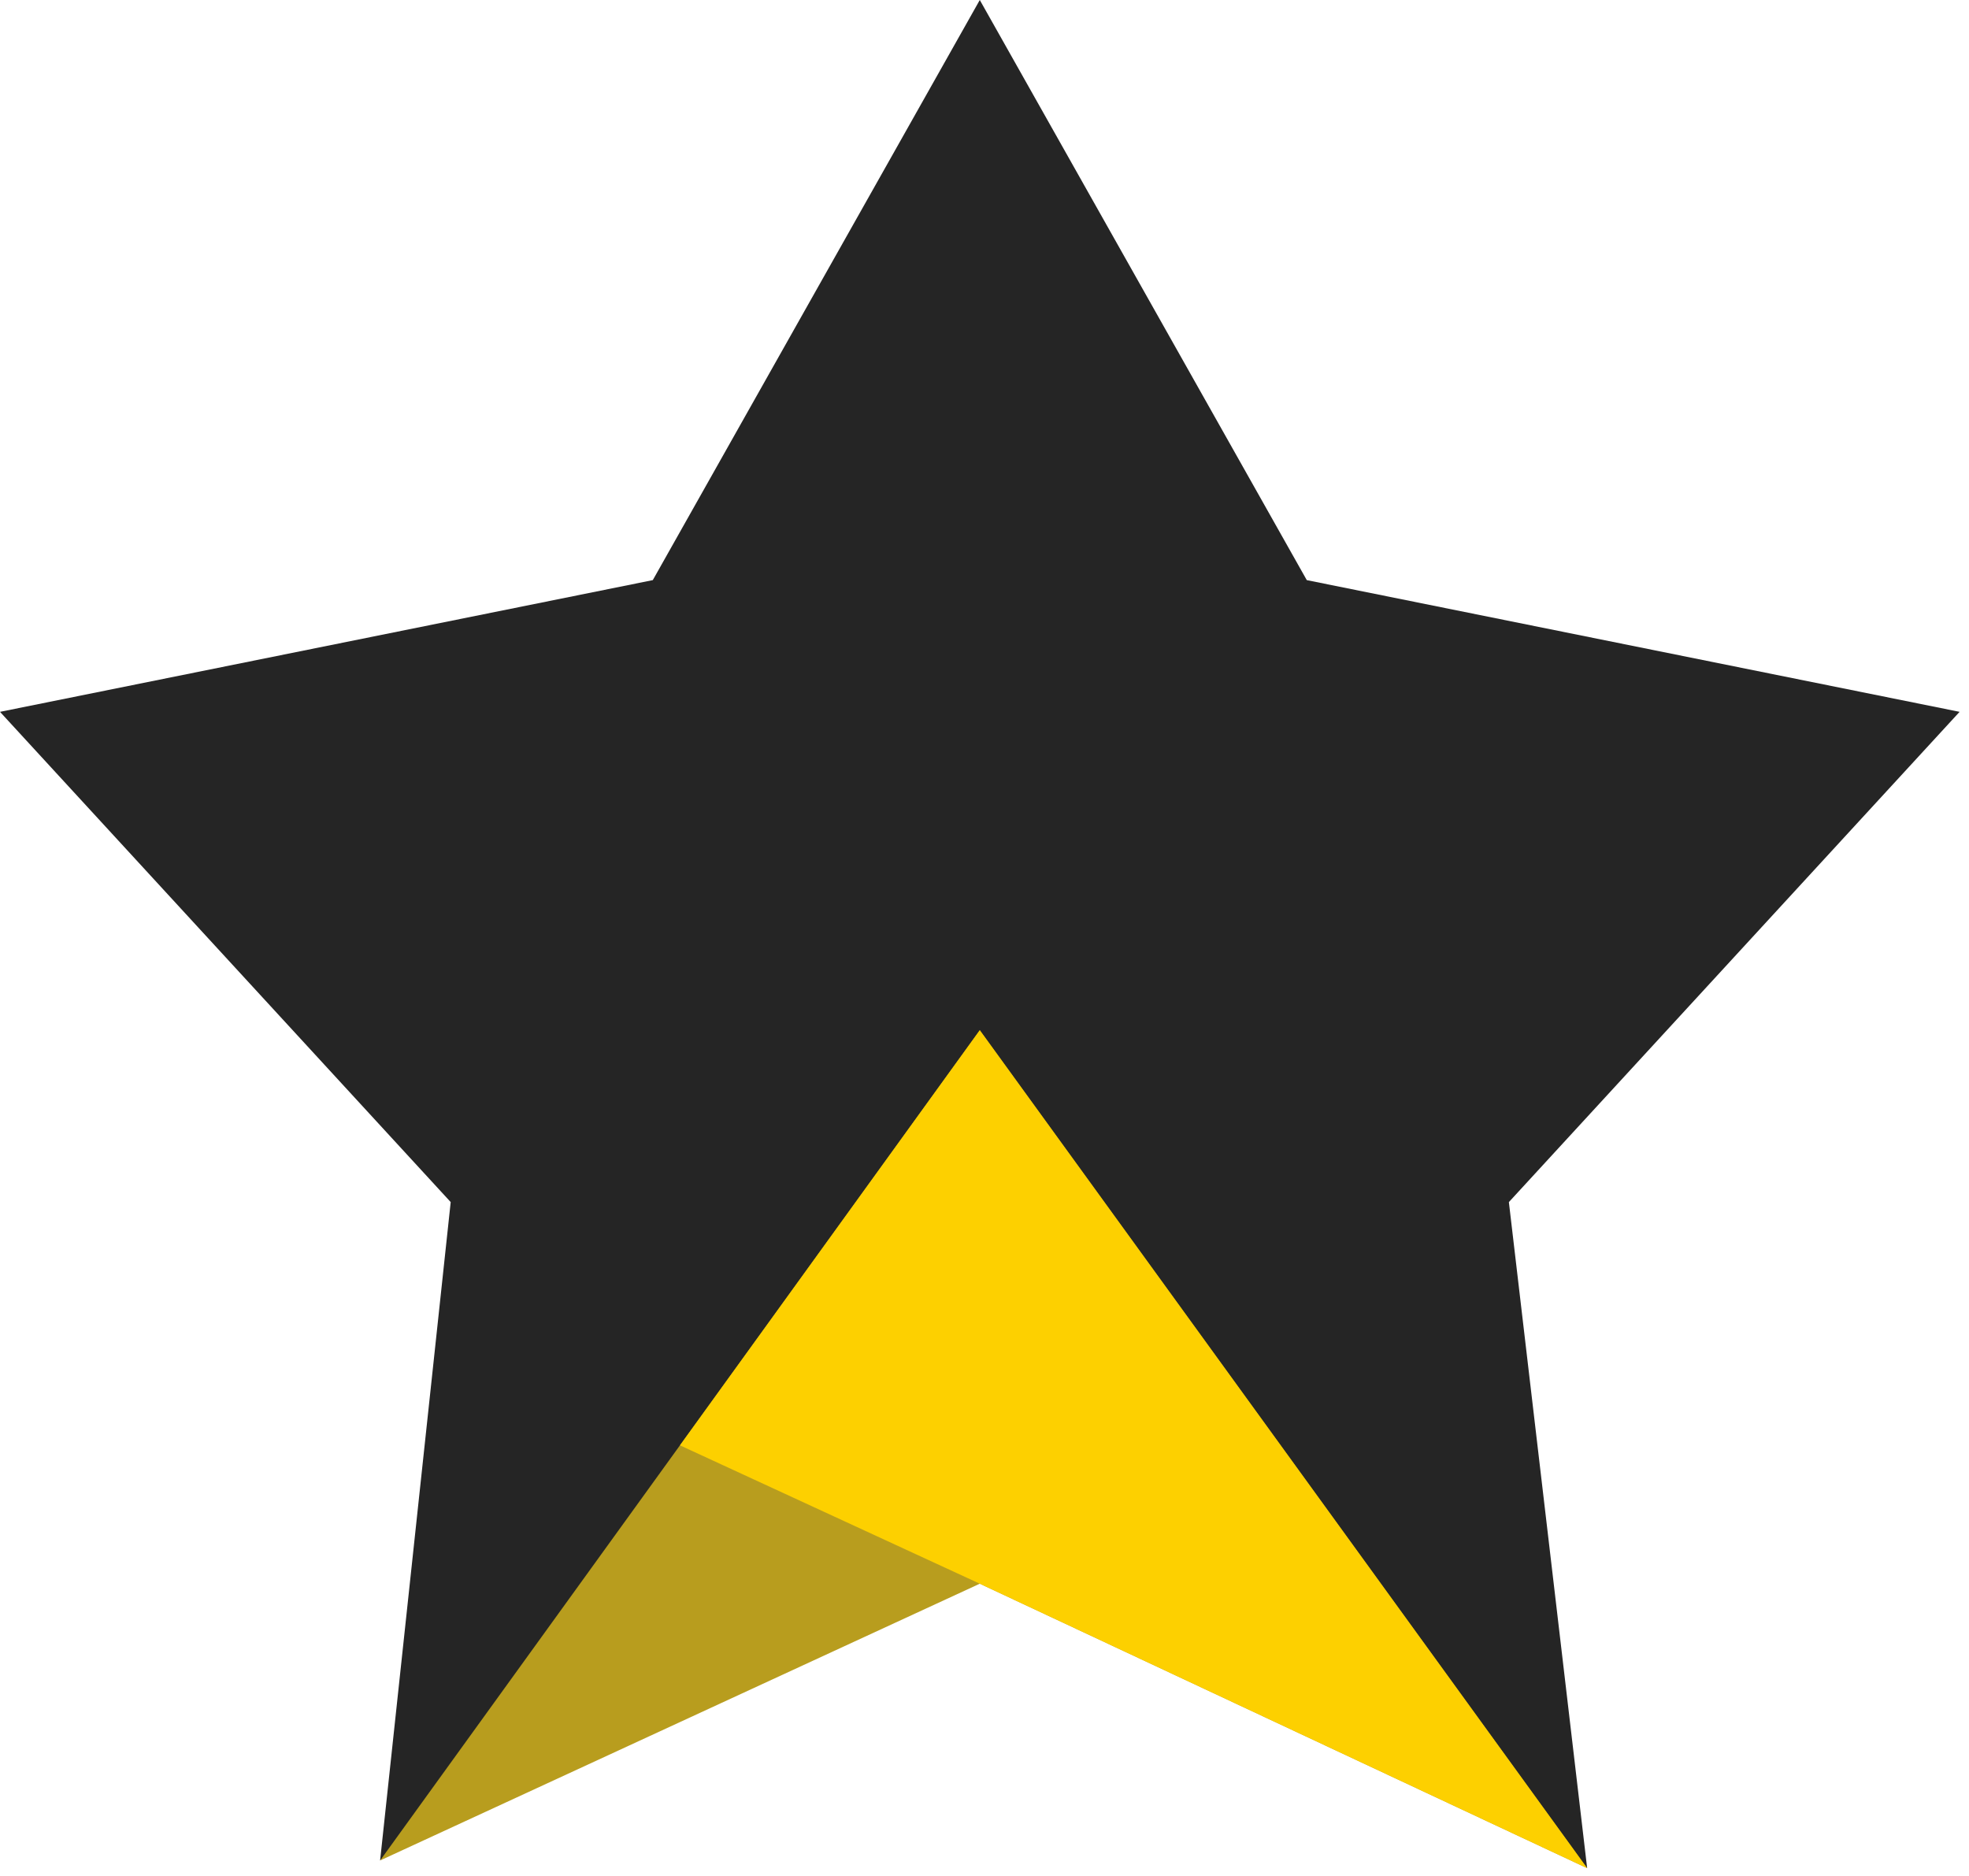 <svg width="127" height="121" viewBox="0 0 127 121" fill="none" xmlns="http://www.w3.org/2000/svg">
<path d="M63.196 0L42.105 37.419L-9.91821e-05 45.915L29.07 77.537L24.517 120.004L63.196 84L102.371 120.5L97.322 77.537L126.393 45.915L84.287 37.419L63.196 0Z" fill="#252525"/>
<path d="M63.196 66.449L102.371 120.5L63.196 102.152L24.517 120.004L63.196 66.449Z" fill="#B89D1E"/>
<path d="M63.196 66.449L102.371 120.5L63.196 102.152L43.857 93.227L63.196 66.449Z" fill="#FDD000"/>
</svg>

